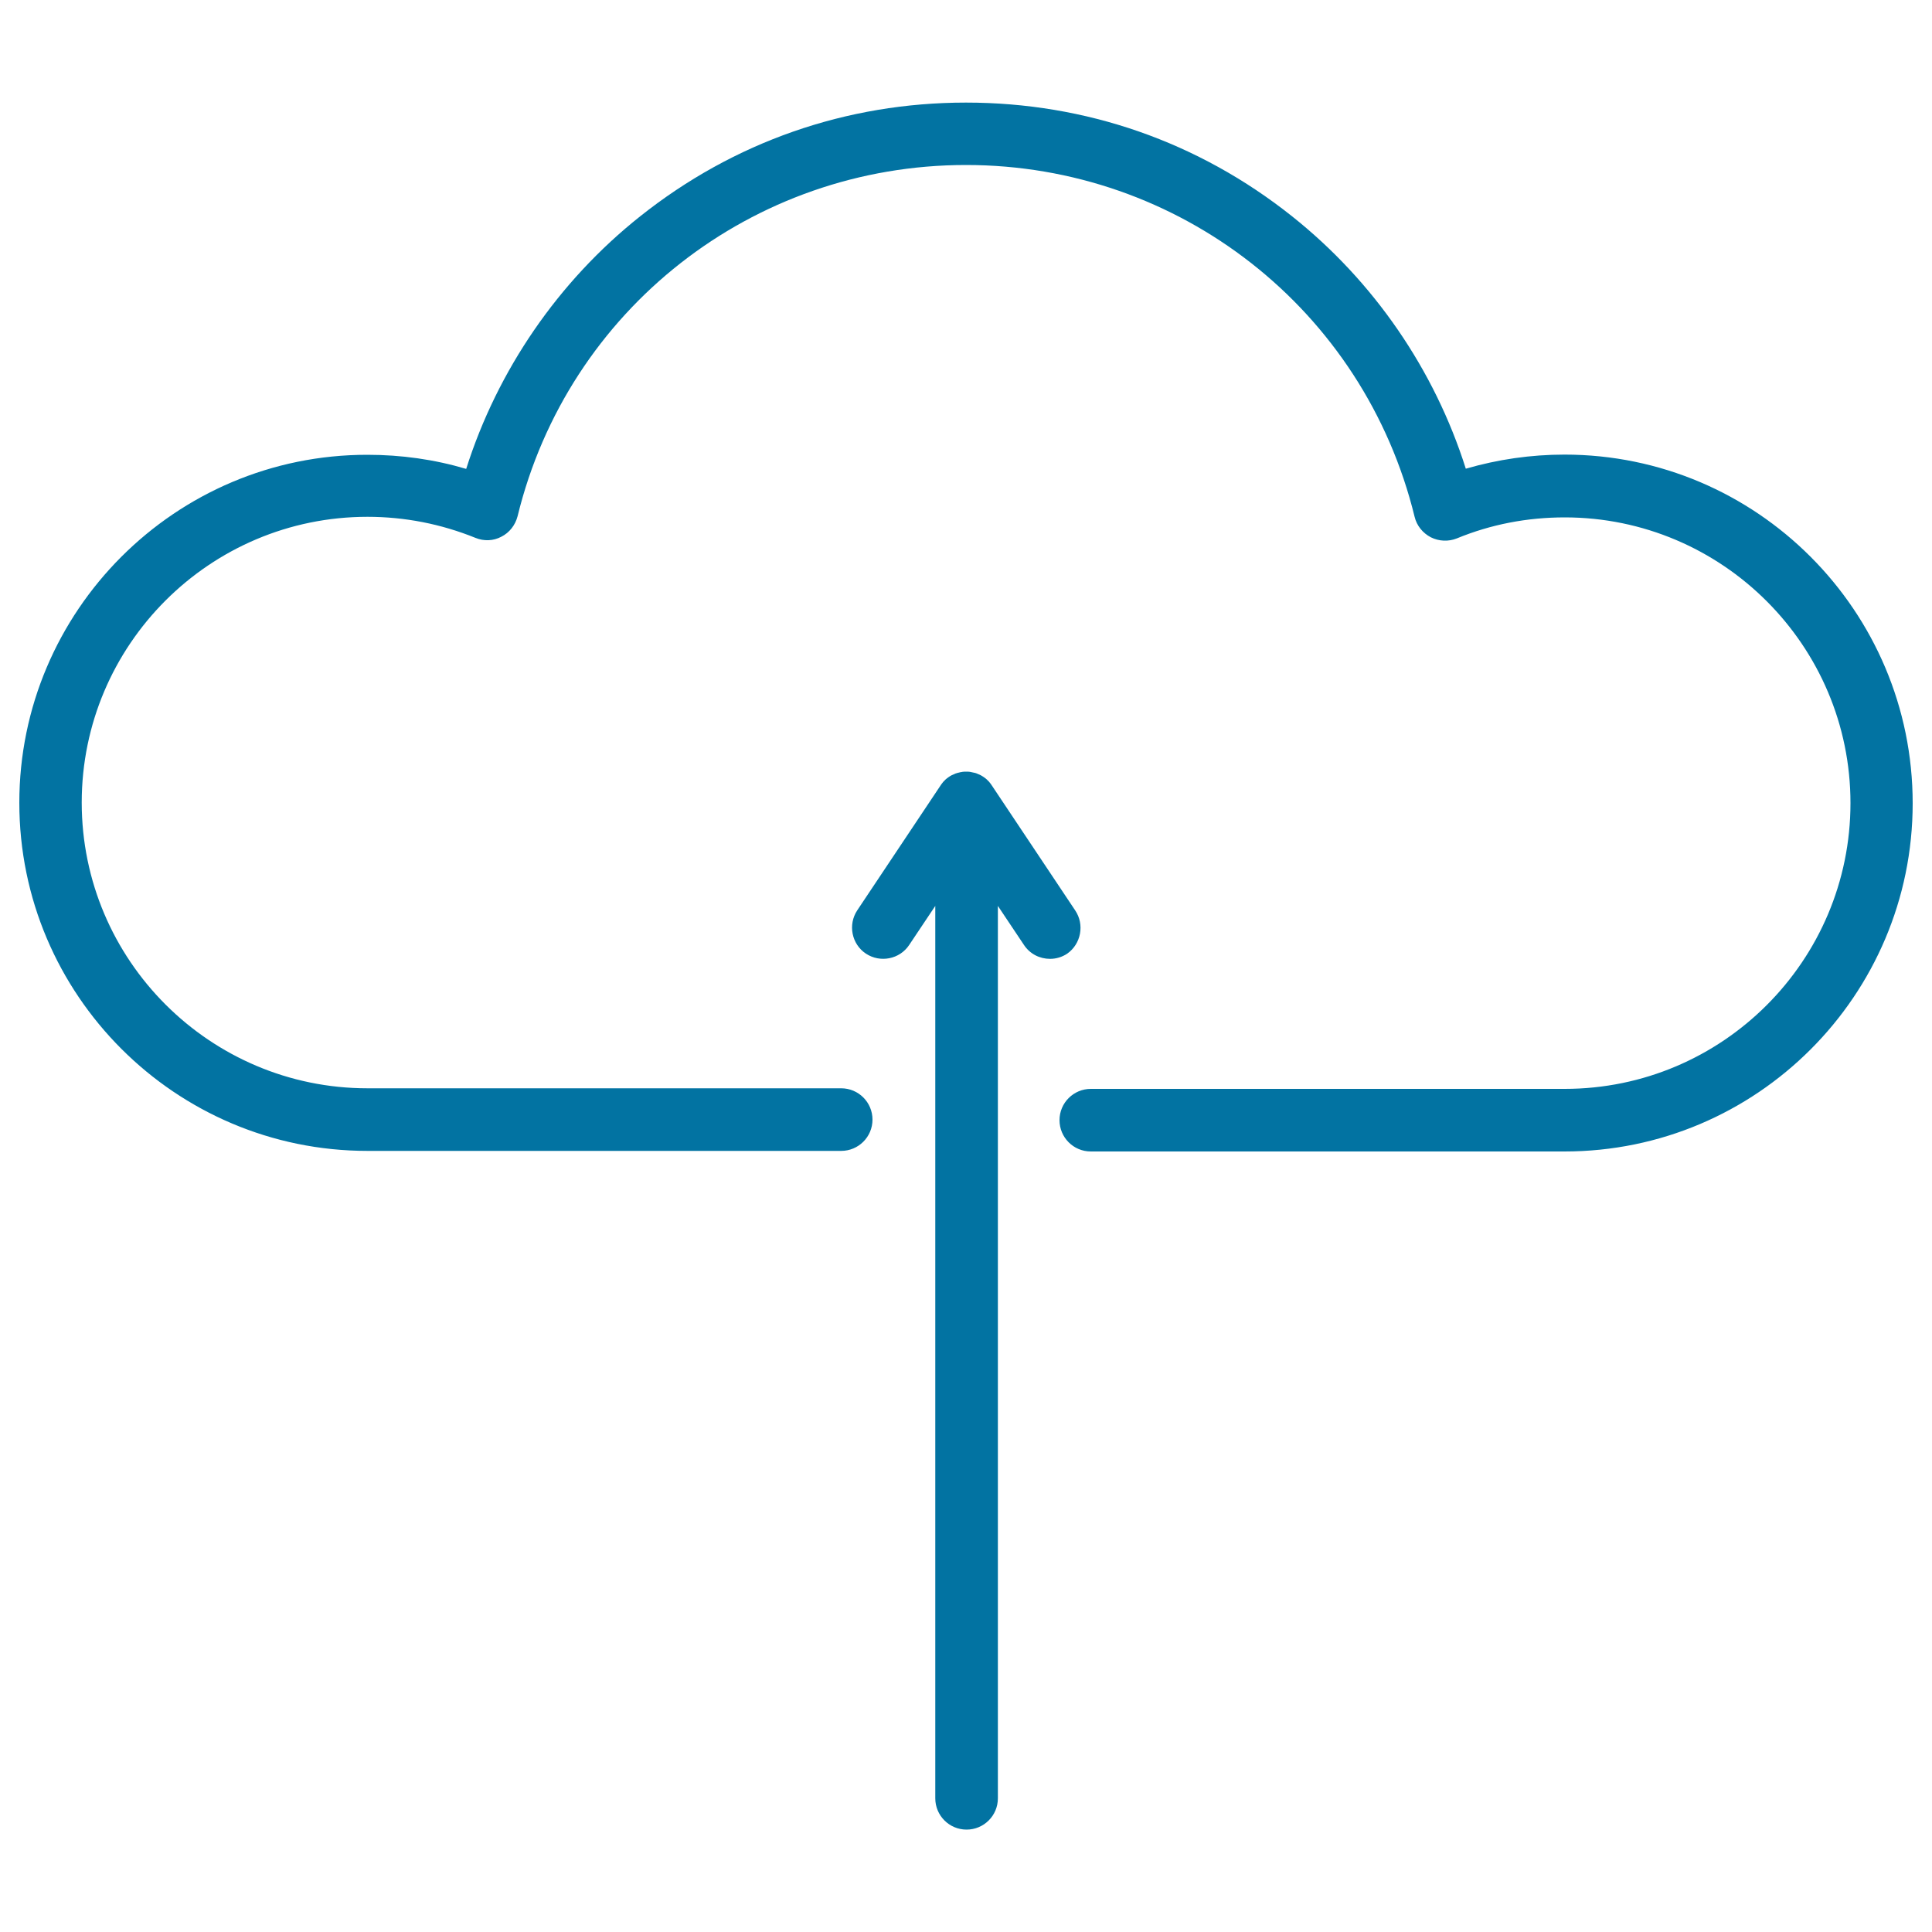 <svg xmlns="http://www.w3.org/2000/svg" viewBox="0 0 1000 1000" style="fill:#0273a2">
<title>Upload SVG icon</title>
<g><path d="M809.8,235.3c-17.5,0-34.6,2.5-51.1,7.3c-16.2-51.2-47.7-97.1-90-130.7C620.3,73.4,562,53.1,500,53.1c-62,0-120.3,20.4-168.7,58.9c-42.3,33.6-73.8,79.6-90,130.7c-16.5-4.9-33.6-7.3-51.1-7.3C90.8,235.3,10,316.2,10,415.5c0,99.4,80.8,180.2,180.2,180.2h245.2c8.9,0,16.2-7.2,16.2-16.2c0-8.9-7.2-16.2-16.2-16.2H190.2c-81.5,0-147.9-66.3-147.9-147.9s66.3-147.9,147.9-147.9c19.3,0,38.1,3.7,55.9,10.9c4.4,1.8,9.3,1.6,13.4-0.6c4.2-2.1,7.2-6,8.4-10.6C294,160.2,389.5,85.4,500,85.4s206,74.9,232.2,182.1c1.1,4.6,4.2,8.4,8.4,10.6c4.2,2.1,9.1,2.3,13.4,0.6c17.7-7.3,36.5-10.9,55.9-10.9c81.5,0,147.9,66.3,147.9,147.9s-66.3,147.9-147.9,147.9H564.6c-8.9,0-16.2,7.2-16.2,16.2c0,8.9,7.2,16.2,16.2,16.2h245.2c99.4,0,180.2-80.8,180.2-180.2C990,316.2,909.2,235.3,809.8,235.3z"/><path d="M556.5,471.2l-43.1-64.6c0,0,0,0,0,0c-0.3-0.5-0.7-1-1.1-1.5c-0.1-0.1-0.2-0.3-0.3-0.4c-0.3-0.3-0.6-0.6-0.9-0.9c-0.1-0.1-0.3-0.3-0.4-0.4c-0.3-0.3-0.7-0.6-1-0.8c-0.1-0.1-0.2-0.2-0.4-0.3c-0.5-0.3-1-0.7-1.6-1c0,0,0,0,0,0c-0.5-0.3-1.1-0.5-1.6-0.7c-0.1-0.1-0.3-0.1-0.4-0.2c-0.4-0.2-0.9-0.3-1.3-0.4c-0.2,0-0.3-0.1-0.5-0.1c-0.4-0.1-0.9-0.2-1.4-0.3c-0.2,0-0.3-0.1-0.5-0.1c-0.6-0.1-1.2-0.1-1.9-0.1c-0.6,0-1.3,0-1.9,0.1c-0.2,0-0.3,0.1-0.5,0.1c-0.5,0.1-0.9,0.1-1.4,0.3c-0.2,0-0.3,0.1-0.5,0.1c-0.4,0.1-0.9,0.3-1.3,0.4c-0.1,0.1-0.3,0.1-0.4,0.2c-0.5,0.2-1.1,0.5-1.6,0.7c0,0,0,0,0,0c-0.5,0.3-1.1,0.6-1.6,1c-0.1,0.1-0.2,0.2-0.4,0.3c-0.4,0.3-0.7,0.5-1,0.8c-0.2,0.1-0.3,0.3-0.4,0.4c-0.3,0.3-0.6,0.6-0.9,0.9c-0.1,0.1-0.2,0.2-0.3,0.4c-0.4,0.5-0.8,1-1.1,1.5c0,0,0,0,0,0l-43.1,64.6c-4.9,7.4-2.9,17.5,4.5,22.4c7.4,4.9,17.5,2.9,22.4-4.5l13.5-20.2v461.9c0,8.9,7.2,16.2,16.2,16.2c8.9,0,16.2-7.2,16.2-16.2V468.9l13.5,20.2c3.1,4.7,8.2,7.2,13.5,7.2c3.1,0,6.2-0.9,8.9-2.7C559.5,488.6,561.5,478.6,556.5,471.2z"/></g>
</svg>